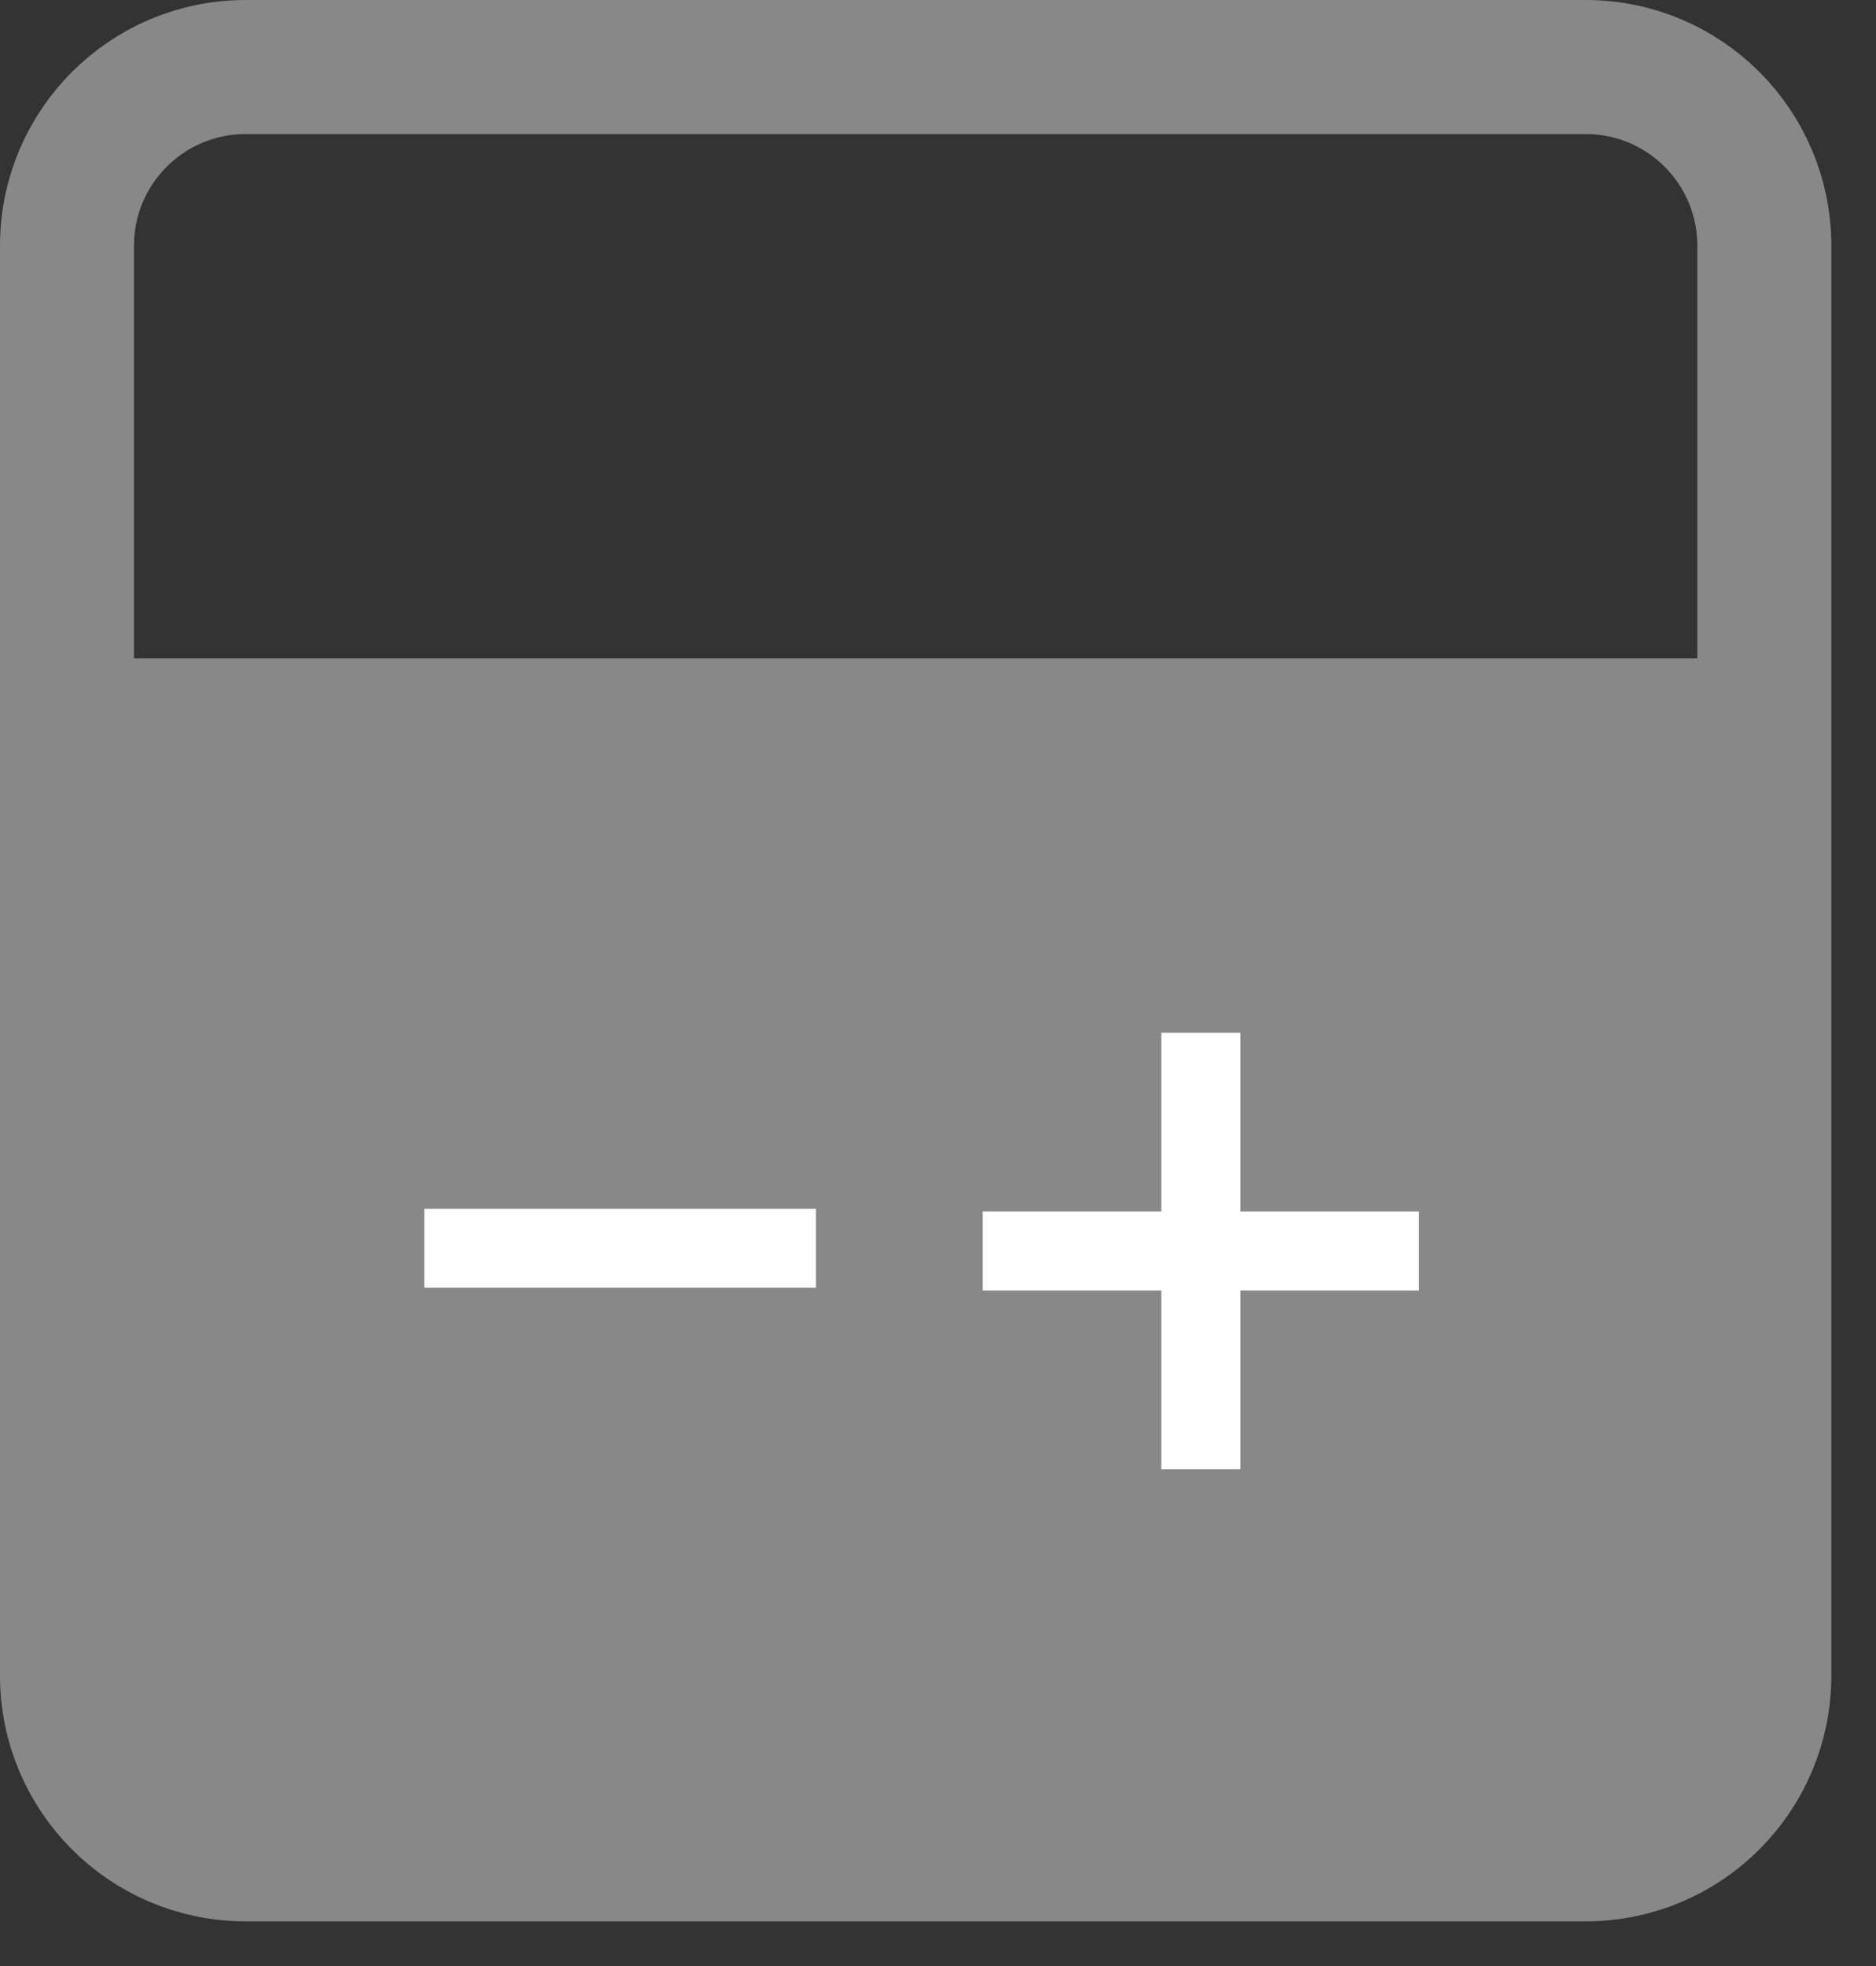 <svg width="21" height="22" viewBox="0 0 21 22" fill="none" xmlns="http://www.w3.org/2000/svg">
<rect x="0" y="0" width="21" height="22" fill="#333333" stroke="none"/>
<path d="M19.75 8.118V18.75C19.75 19.855 18.855 20.75 17.75 20.75H2.75C1.645 20.75 0.75 19.855 0.75 18.75V8.118M19.75 8.118V2.75C19.75 1.645 18.855 0.75 17.75 0.75H2.75C1.645 0.75 0.75 1.645 0.75 2.75V8.118M19.75 8.118H0.75" stroke="#888888" stroke-width="1.5" stroke-linecap="round" stroke-linejoin="round"/>
<rect x="0.75" y="8.556" width="19" height="12" fill="#888888"/>
<path d="M13.884 16.441H13V14.441H11V13.556H13V11.556H13.884V13.556H15.884V14.441H13.884V16.441Z" fill="white"/>
<path d="M9.134 14.41H4.75V13.526H9.134V14.41Z" fill="white"/>
</svg>
